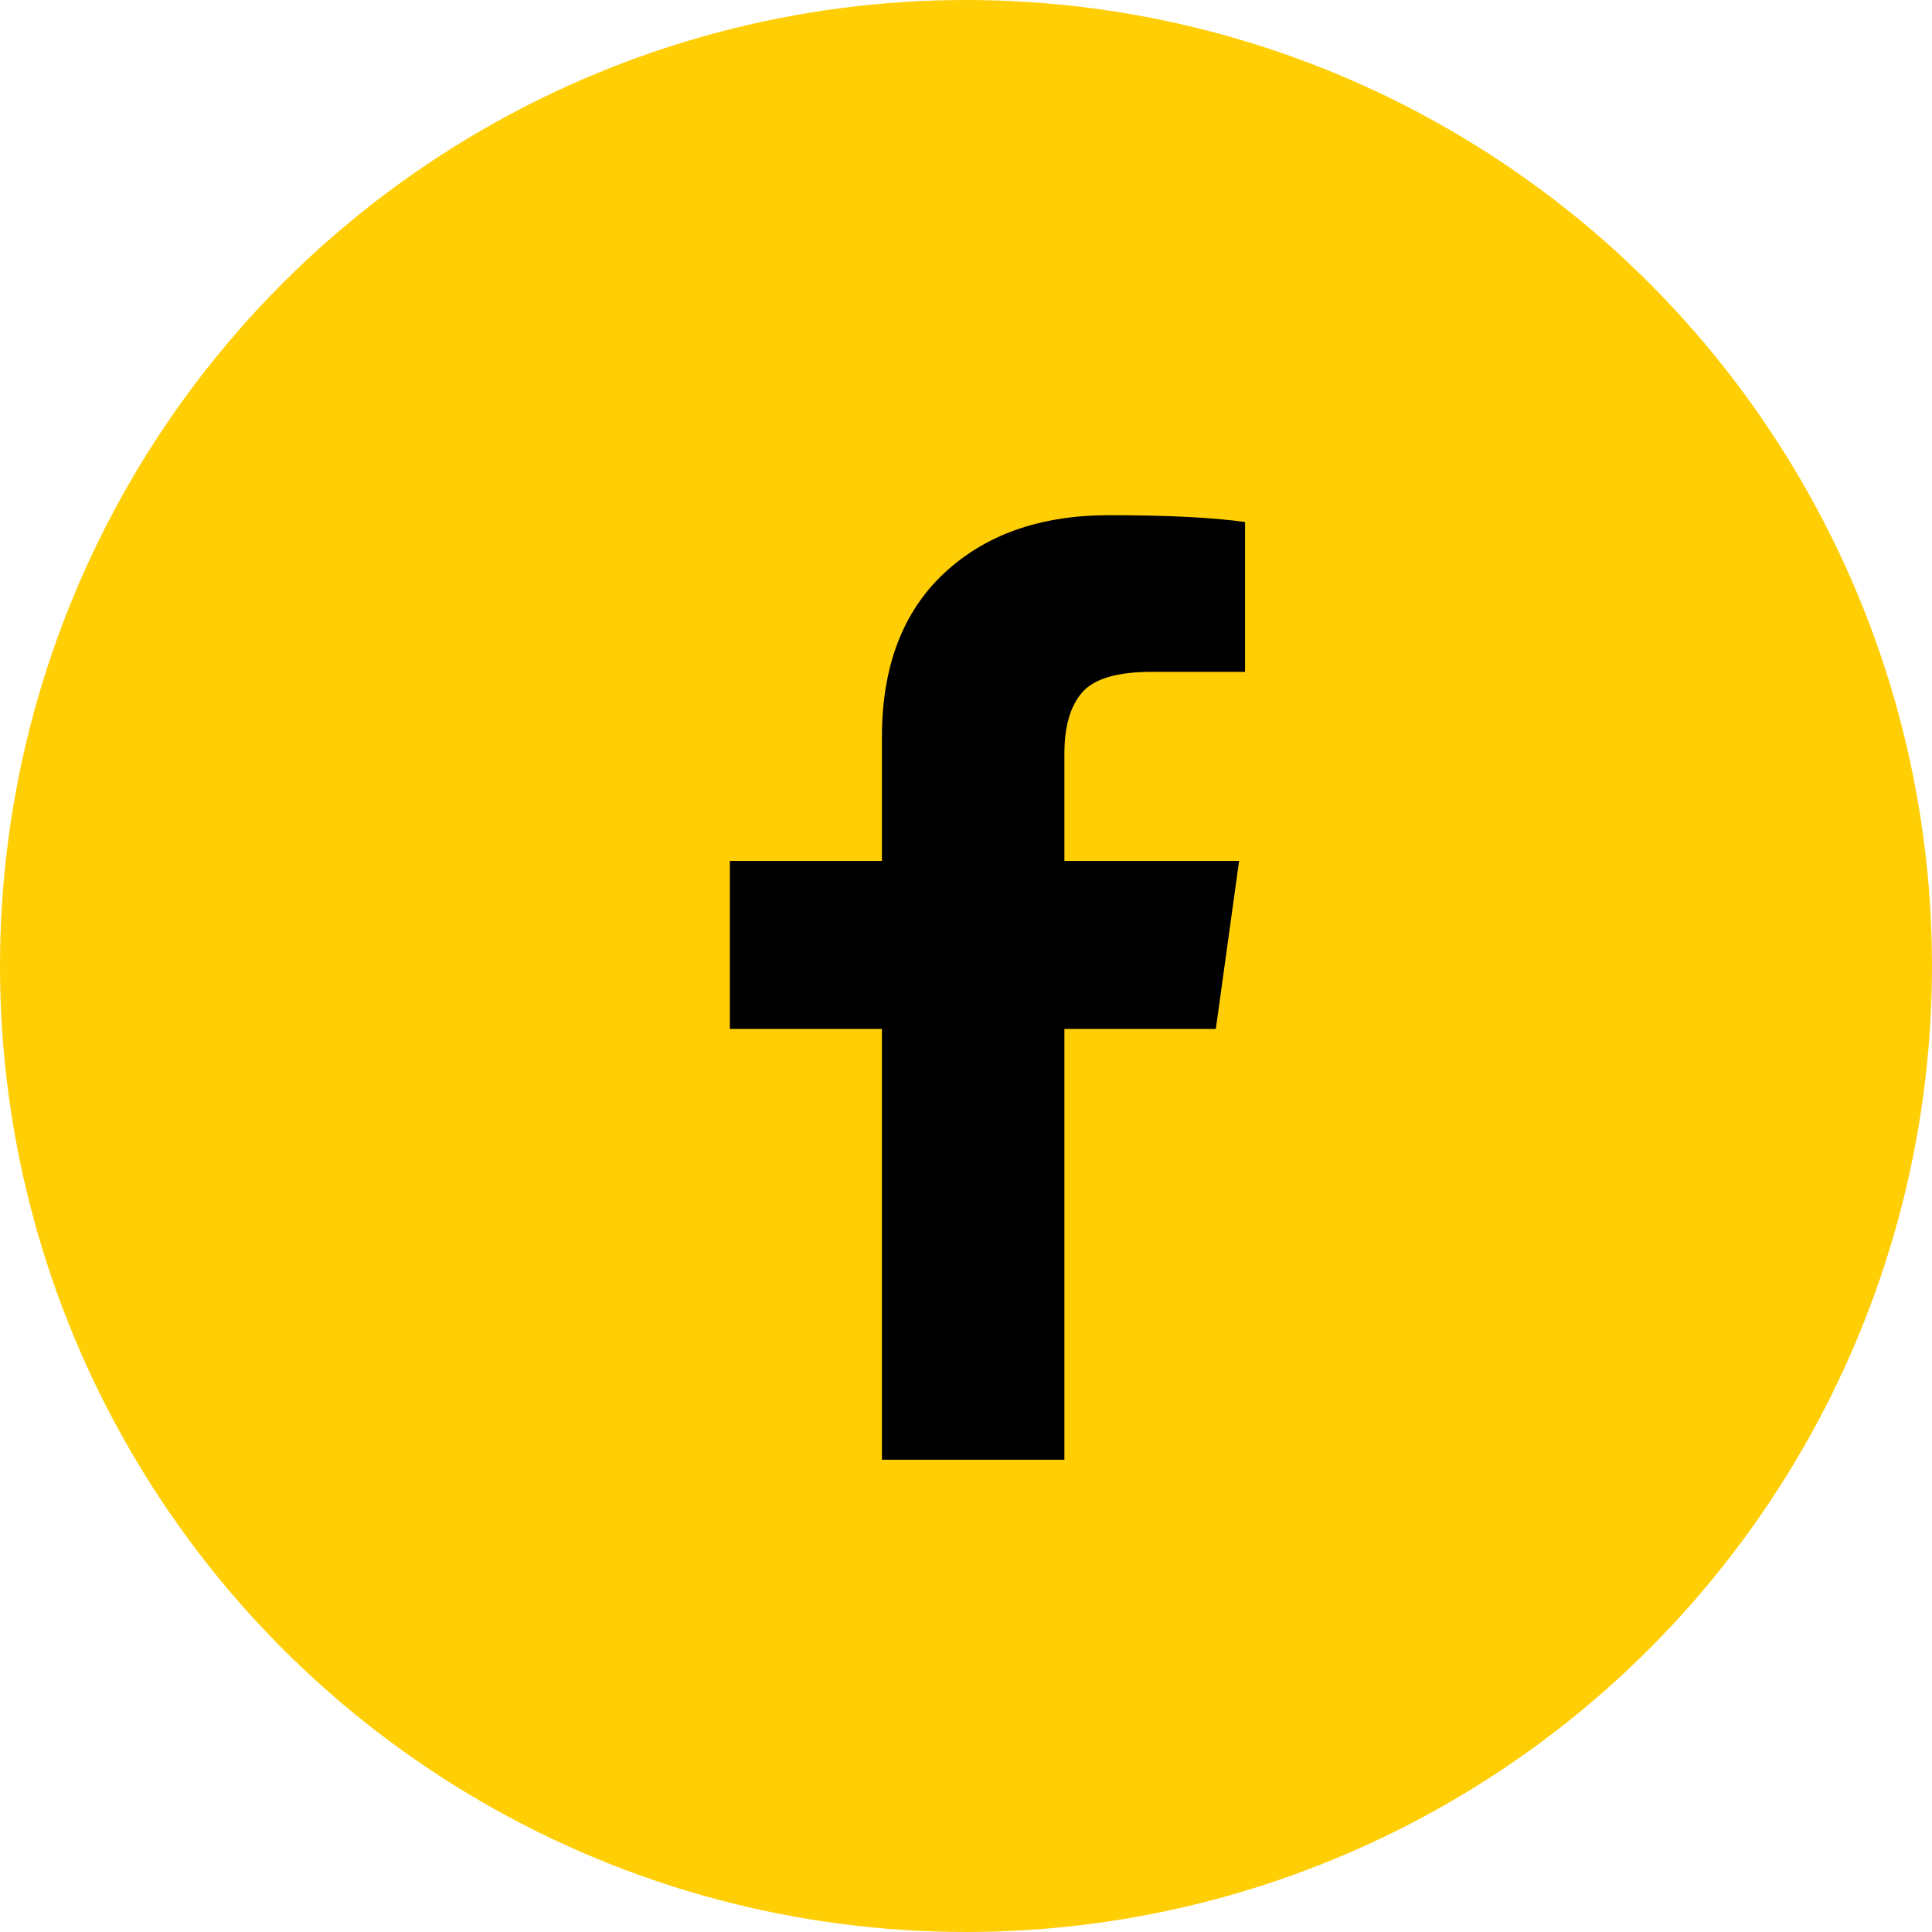 <svg width="45" height="45" viewBox="0 0 45 45" fill="none" xmlns="http://www.w3.org/2000/svg">
<circle cx="22.5" cy="22.5" r="22.5" fill="#FFCE05"/>
<path d="M29 12.159V15.649H26.819C26.023 15.649 25.486 15.808 25.208 16.125C24.931 16.442 24.792 16.918 24.792 17.553V20.052H28.861L28.319 23.965H24.792V34H20.542V23.965H17V20.052H20.542V17.169C20.542 15.53 21.023 14.259 21.986 13.355C22.949 12.452 24.232 12 25.833 12C27.194 12 28.25 12.053 29 12.159Z" fill="black"/>
</svg>
